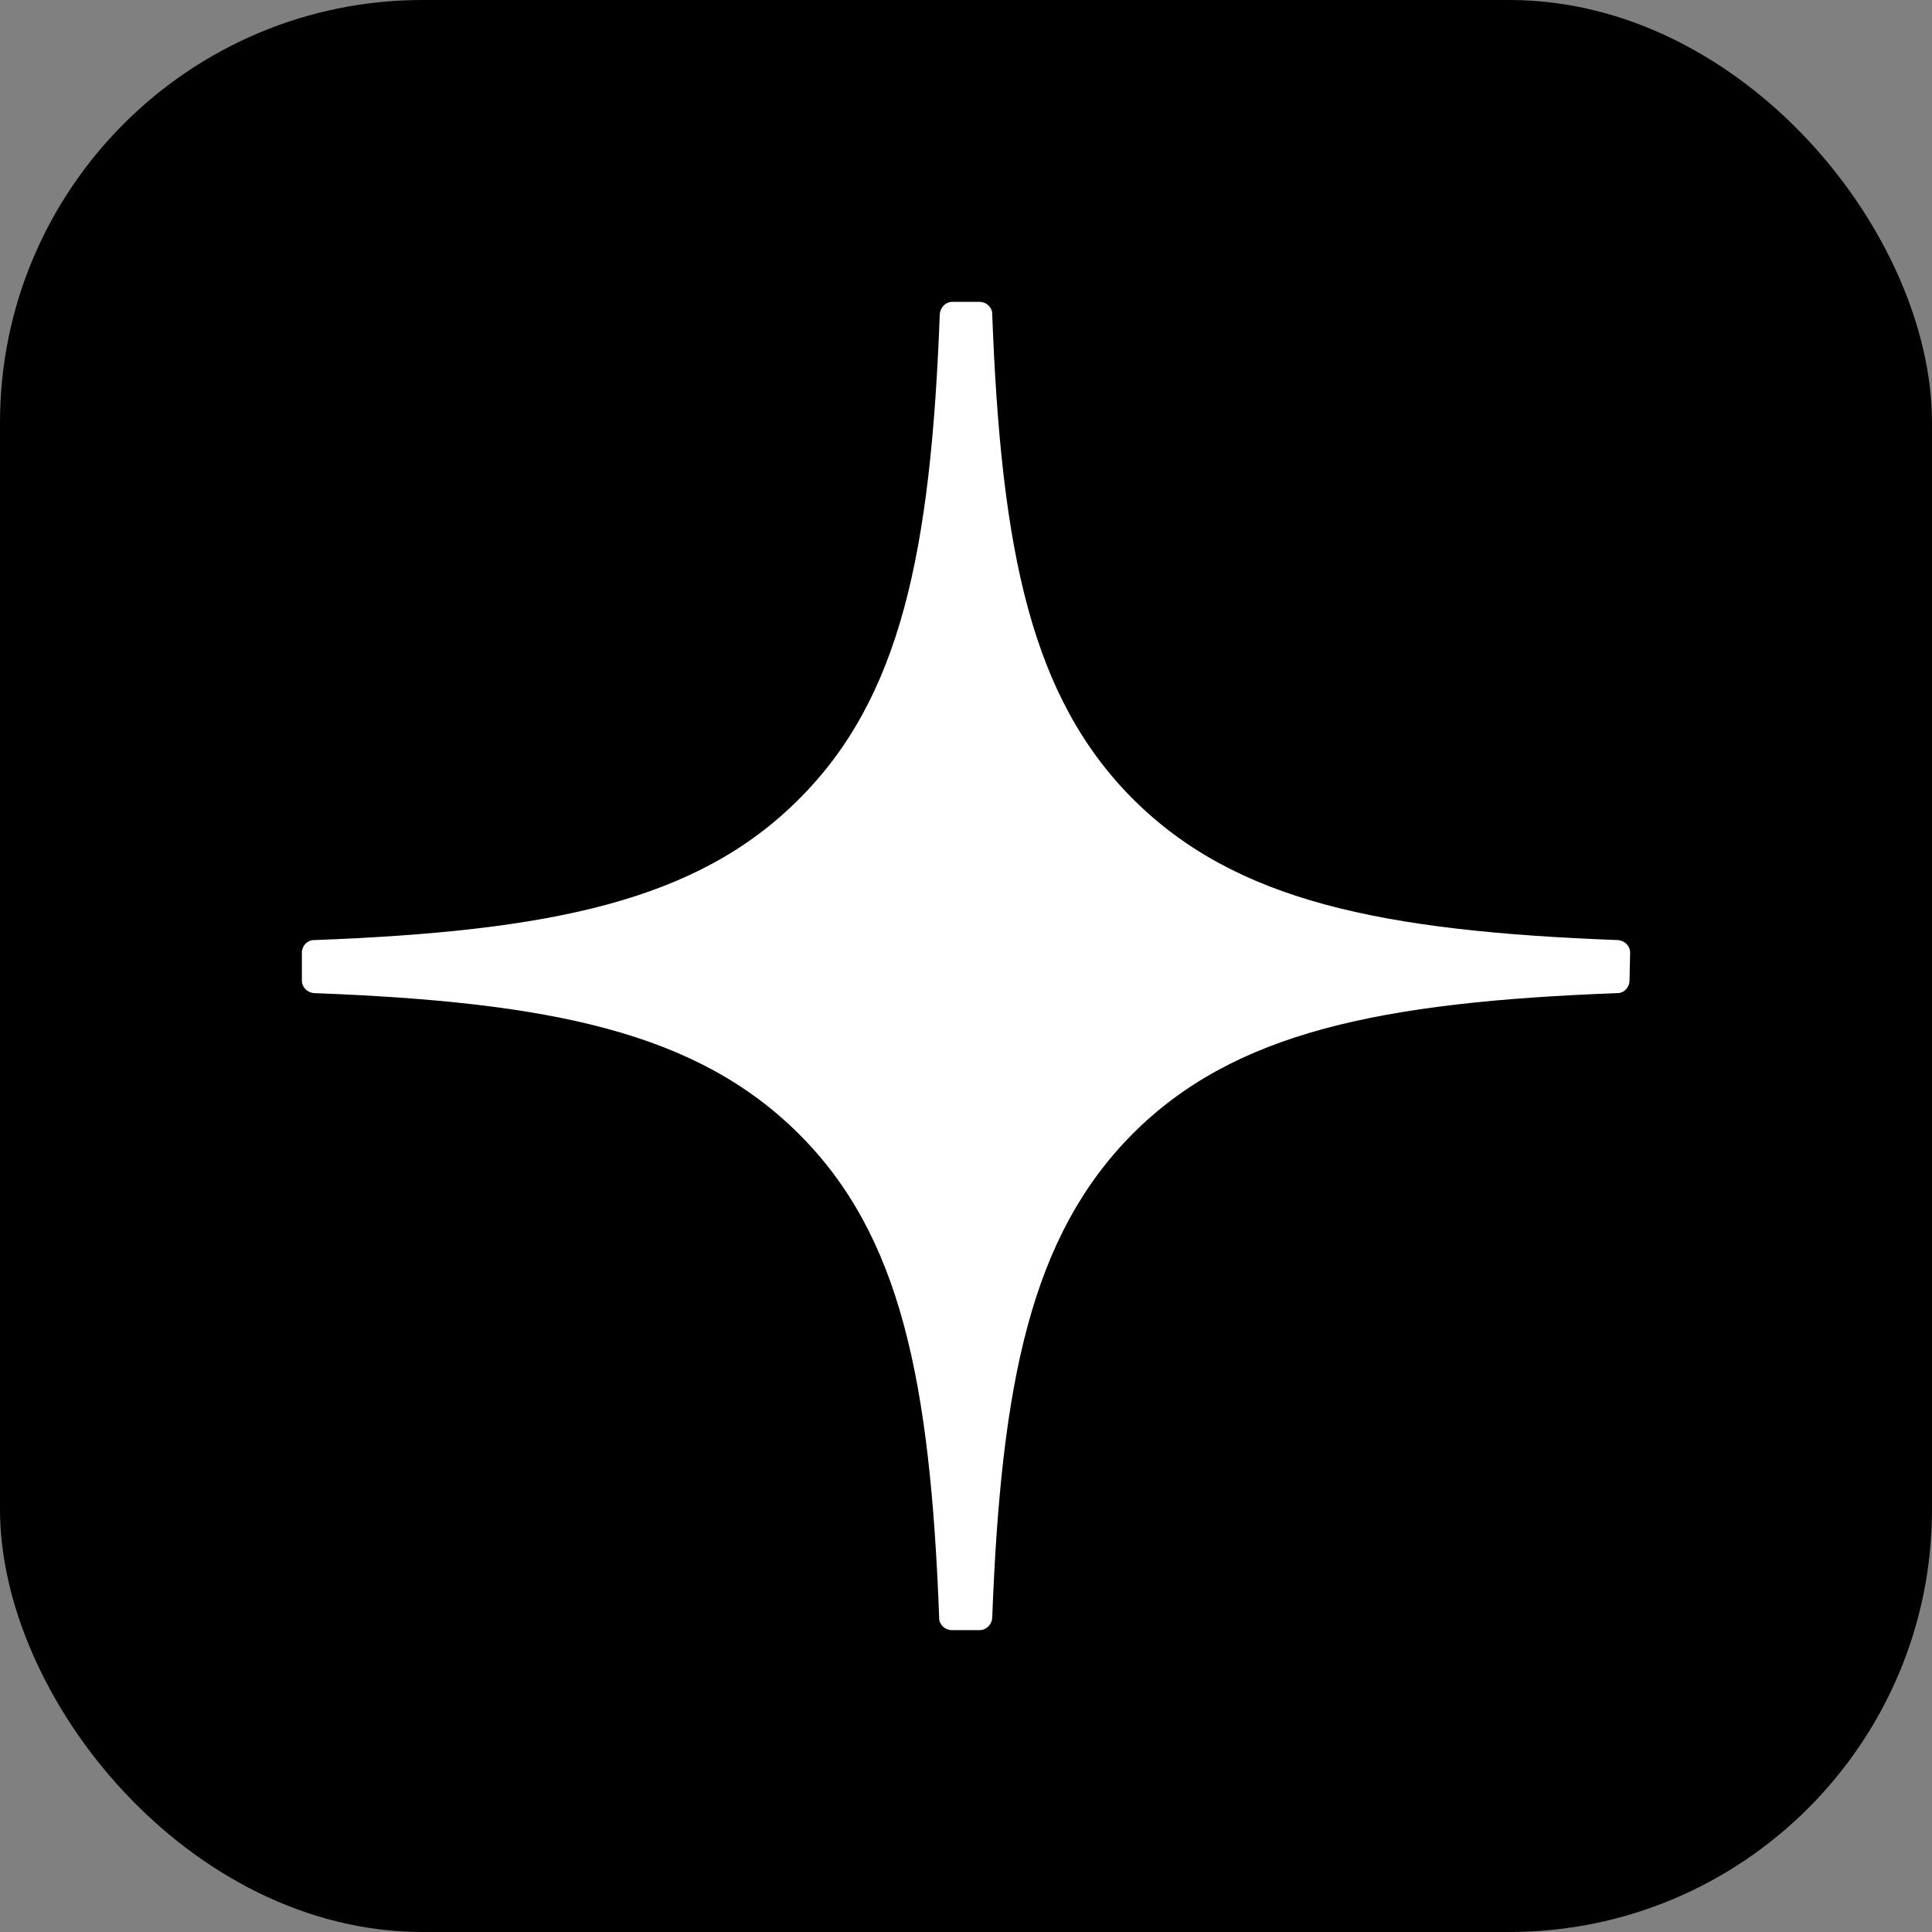 <svg width="32" height="32" viewBox="0 0 32 32" fill="none" xmlns="http://www.w3.org/2000/svg">
<rect x="0" y="0" width="32" height="32" fill="#808080" stroke="none"/>
<rect width="32" height="32" rx="7" fill="black"/>
<path d="M27 15.778C27 15.669 26.911 15.581 26.803 15.571C22.857 15.423 20.459 14.919 18.772 13.241C17.085 11.554 16.582 9.155 16.434 5.197C16.434 5.089 16.335 5 16.227 5H15.773C15.665 5 15.576 5.089 15.566 5.197C15.418 9.155 14.915 11.563 13.228 13.241C11.551 14.919 9.143 15.423 5.197 15.571C5.089 15.571 5 15.669 5 15.778V16.242C5 16.35 5.089 16.439 5.197 16.449C9.143 16.597 11.541 17.101 13.228 18.778C14.915 20.456 15.408 22.855 15.556 26.803C15.556 26.911 15.655 27 15.763 27H16.227C16.335 27 16.424 26.911 16.434 26.803C16.582 22.864 17.085 20.466 18.762 18.778C20.439 17.101 22.847 16.597 26.793 16.449C26.901 16.449 26.99 16.35 26.99 16.242L27 15.778Z" fill="white"/>
</svg>
